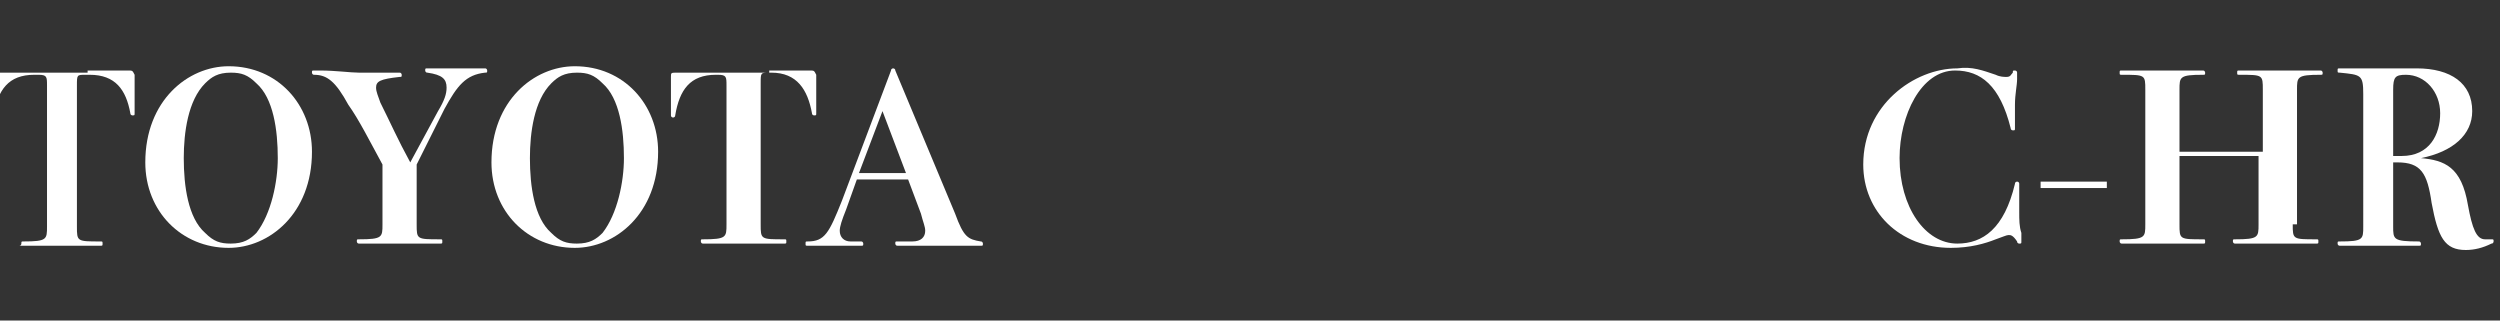 <?xml version="1.0" encoding="utf-8"?>
<!-- Generator: Adobe Illustrator 24.1.0, SVG Export Plug-In . SVG Version: 6.00 Build 0)  -->
<svg version="1.1" id="圖層_1" xmlns="http://www.w3.org/2000/svg" xmlns:xlink="http://www.w3.org/1999/xlink" x="0px" y="0px"
	 viewBox="0 0 117 15" style="enable-background:new 0 0 117 15;" xml:space="preserve">
<rect x="0" y="0" width="117" height="15" fill="#333333" stroke="none"/>
<style type="text/css">
	.st0{fill:#FFFFFF;}
</style>
<path class="st0" d="M4.1,3.3c0.5,0,1.1,0,1.6,0c0.2,0,0.2,0,0.3,0c0.2,0,0.2,0,0.3,0.2c0,0.2,0,0.7,0,1.1c0,0.3,0,0.5,0,0.7
	c0,0.1,0,0.1-0.1,0.1c0,0-0.1,0-0.1-0.1C5.9,4.2,5.4,3.5,4.2,3.5H4c-0.4,0-0.4,0-0.4,0.5v6.6c0,0.7,0,0.7,1.1,0.7
	c0.1,0,0.1,0,0.1,0.1c0,0.1,0,0.1-0.1,0.1c0,0-0.1,0-0.4,0c-0.4,0-1,0-1.5,0s-1,0-1.5,0c-0.2,0-0.3,0-0.4,0C1,11.5,1,11.4,1,11.4
	c0-0.1,0-0.1,0.1-0.1c1.1,0,1.1-0.1,1.1-0.7V4c0-0.4,0-0.5-0.4-0.5H1.6c-1.2,0-1.7,0.7-1.9,1.9c0,0.1-0.1,0.1-0.1,0.1
	c0,0-0.1,0-0.1-0.1c0-0.2,0-0.5,0-0.7c0-0.5,0-0.9,0-1.1c0-0.2,0-0.2,0.3-0.2c0.1,0,0.1,0,0.3,0c0.5,0,1.1,0,1.6,0H4.1z"/>
<path class="st0" d="M14.6,7.1c0,2.9-2,4.5-3.9,4.5c-2.2,0-3.9-1.7-3.9-4c0-2.9,2-4.5,3.9-4.5C13,3.1,14.6,4.9,14.6,7.1z M13,7.4
	c0-1.3-0.2-2.8-1-3.5c-0.4-0.4-0.7-0.5-1.2-0.5c-0.6,0-0.9,0.2-1.2,0.5c-0.8,0.8-1,2.3-1,3.5c0,1.3,0.2,2.8,1,3.5
	c0.4,0.4,0.7,0.5,1.2,0.5c0.6,0,0.9-0.2,1.2-0.5C12.7,10,13,8.5,13,7.4z"/>
<path class="st0" d="M20.5,5.2c0.3-0.5,0.4-0.8,0.4-1.1c0-0.4-0.2-0.6-0.9-0.7c-0.1,0-0.1-0.1-0.1-0.1c0-0.1,0-0.1,0.1-0.1
	c0.1,0,0.3,0,0.4,0c0.3,0,0.6,0,0.9,0c0.3,0,0.7,0,1.1,0c0.2,0,0.3,0,0.3,0c0.1,0,0.1,0.1,0.1,0.1c0,0.1,0,0.1-0.1,0.1
	c-0.9,0.1-1.3,0.6-1.9,1.7l-1.3,2.6v2.8c0,0.7,0,0.7,1.1,0.7c0.1,0,0.1,0,0.1,0.1c0,0.1,0,0.1-0.1,0.1c0,0-0.1,0-0.4,0
	c-0.4,0-1,0-1.5,0c-0.4,0-1,0-1.5,0c-0.2,0-0.3,0-0.4,0c-0.1,0-0.1-0.1-0.1-0.1c0-0.1,0-0.1,0.1-0.1c1.1,0,1.1-0.1,1.1-0.7V7.7
	c-0.6-1.1-1.1-2.1-1.6-2.8c-0.6-1.1-1-1.4-1.6-1.4c-0.1,0-0.1-0.1-0.1-0.1c0-0.1,0-0.1,0.1-0.1c0,0,0.1,0,0.3,0
	c0.7,0,1.4,0.1,1.8,0.1c0.3,0,0.9,0,1.1,0c0.6,0,0.7,0,0.8,0c0.1,0,0.1,0.1,0.1,0.1c0,0.1,0,0.1-0.1,0.1c-0.9,0.1-1.1,0.2-1.1,0.5
	c0,0.2,0.1,0.4,0.2,0.7c0.5,1,0.8,1.7,1.4,2.8L20.5,5.2z"/>
<path class="st0" d="M30.8,7.1c0,2.9-2,4.5-3.9,4.5c-2.2,0-3.9-1.7-3.9-4c0-2.9,2-4.5,3.9-4.5C29.2,3.1,30.8,4.9,30.8,7.1z
	 M29.2,7.4c0-1.3-0.2-2.8-1-3.5c-0.4-0.4-0.7-0.5-1.2-0.5c-0.6,0-0.9,0.2-1.2,0.5c-0.8,0.8-1,2.3-1,3.5c0,1.3,0.2,2.8,1,3.5
	c0.4,0.4,0.7,0.5,1.2,0.5c0.6,0,0.9-0.2,1.2-0.5C28.9,10,29.2,8.5,29.2,7.4z"/>
<path class="st0" d="M36,3.3c0.5,0,1.1,0,1.6,0c0.2,0,0.2,0,0.3,0c0.2,0,0.2,0,0.3,0.2c0,0.2,0,0.7,0,1.1c0,0.3,0,0.5,0,0.7
	c0,0.1,0,0.1-0.1,0.1c0,0-0.1,0-0.1-0.1c-0.2-1.1-0.7-1.9-1.9-1.9h-0.1c-0.4,0-0.4,0-0.4,0.5v6.6c0,0.7,0,0.7,1.1,0.7
	c0.1,0,0.1,0,0.1,0.1c0,0.1,0,0.1-0.1,0.1c0,0-0.1,0-0.4,0c-0.4,0-1,0-1.5,0c-0.4,0-1,0-1.5,0c-0.2,0-0.3,0-0.4,0
	c-0.1,0-0.1-0.1-0.1-0.1c0-0.1,0-0.1,0.1-0.1c1.1,0,1.1-0.1,1.1-0.7V4c0-0.4,0-0.5-0.4-0.5h-0.1c-1.2,0-1.7,0.7-1.9,1.9
	c0,0.1-0.1,0.1-0.1,0.1c0,0-0.1,0-0.1-0.1c0-0.2,0-0.5,0-0.7c0-0.5,0-0.9,0-1.1c0-0.2,0-0.2,0.3-0.2c0.1,0,0.1,0,0.3,0
	c0.5,0,1.1,0,1.6,0H36z"/>
<path class="st0" d="M44.7,10c0.4,1.1,0.6,1.2,1.2,1.3c0.1,0,0.1,0.1,0.1,0.1c0,0.1,0,0.1-0.1,0.1c-0.1,0-0.3,0-0.6,0
	c-0.4,0-0.8,0-1.1,0c-0.5,0-1.2,0-1.7,0c-0.3,0-0.3,0-0.5,0c-0.1,0-0.1-0.1-0.1-0.1c0-0.1,0-0.1,0.1-0.1c0.2,0,0.5,0,0.7,0
	c0.4,0,0.6-0.2,0.6-0.5c0-0.2-0.1-0.4-0.2-0.8l-0.6-1.6h-2.4l-0.5,1.4c-0.2,0.5-0.3,0.8-0.3,1c0,0.3,0.2,0.5,0.5,0.5
	c0.2,0,0.4,0,0.5,0c0.1,0,0.1,0.1,0.1,0.1c0,0.1,0,0.1-0.1,0.1c-0.1,0-0.4,0-0.7,0c-0.2,0-0.5,0-0.7,0c-0.2,0-0.3,0-0.6,0
	c-0.2,0-0.5,0-0.5,0c-0.1,0-0.1,0-0.1-0.1c0-0.1,0-0.1,0.1-0.1c0.8,0,1-0.4,1.6-1.9l2.3-6.1c0-0.1,0.1-0.1,0.1-0.1
	c0,0,0.1,0,0.1,0.1L44.7,10z M42.4,8.1l-1.1-2.9l-1.1,2.9H42.4z"/>
<path class="st0" d="M93.4,3.5c0.2,0.1,0.4,0.1,0.5,0.1c0.2,0,0.2-0.1,0.3-0.2c0-0.1,0-0.1,0.1-0.1c0,0,0.1,0,0.1,0.1
	c0,0,0,0.1,0,0.3c0,0.3-0.1,0.7-0.1,1.2c0,0.3,0,0.7,0,1.1c0,0.1,0,0.1-0.1,0.1c0,0-0.1,0-0.1-0.1c-0.5-2-1.4-2.7-2.6-2.7
	c-1.6,0-2.6,2.1-2.6,4.1c0,2.3,1.2,4,2.7,4c1.2,0,2.2-0.7,2.7-2.8c0-0.1,0.1-0.1,0.1-0.1c0,0,0.1,0,0.1,0.1c0,0,0,0.1,0,0.3
	c0,0.2,0,0.6,0,1c0,0.4,0,0.7,0.1,1c0,0.2,0,0.4,0,0.4c0,0.1,0,0.1-0.1,0.1c0,0-0.1,0-0.1-0.1C94.2,11,94.1,11,94,11
	c-0.1,0-0.3,0.1-0.6,0.2c-0.5,0.2-1.2,0.4-2.1,0.4c-2.4,0-4.1-1.7-4.1-3.9c0-2.8,2.4-4.5,4.4-4.5C92.3,3.1,92.8,3.3,93.4,3.5z"/>
<path class="st0" d="M98.6,8.8h-3.1V8.5h3.1V8.8z"/>
<path class="st0" d="M107.3,10.5c0,0.7,0,0.7,1.1,0.7c0.1,0,0.1,0,0.1,0.1c0,0.1,0,0.1-0.1,0.1c0,0-0.1,0-0.4,0c-0.4,0-1,0-1.5,0
	c-0.4,0-1,0-1.5,0c-0.2,0-0.3,0-0.4,0c-0.1,0-0.1-0.1-0.1-0.1c0-0.1,0-0.1,0.1-0.1c1.1,0,1.1-0.1,1.1-0.7V7.3H102v3.2
	c0,0.7,0,0.7,1.1,0.7c0.1,0,0.1,0,0.1,0.1c0,0.1,0,0.1-0.1,0.1c0,0-0.1,0-0.4,0c-0.4,0-1,0-1.5,0c-0.4,0-1,0-1.5,0
	c-0.2,0-0.3,0-0.4,0c-0.1,0-0.1-0.1-0.1-0.1c0-0.1,0-0.1,0.1-0.1c1.1,0,1.1-0.1,1.1-0.7V4.2c0-0.7,0-0.7-1.1-0.7
	c-0.1,0-0.1,0-0.1-0.1c0-0.1,0-0.1,0.1-0.1c0,0,0.1,0,0.4,0c0.4,0,1,0,1.5,0c0.4,0,1,0,1.5,0c0.2,0,0.3,0,0.4,0
	c0.1,0,0.1,0.1,0.1,0.1c0,0.1,0,0.1-0.1,0.1c-1.1,0-1.1,0.1-1.1,0.7v2.9h3.9V4.2c0-0.7,0-0.7-1.1-0.7c-0.1,0-0.1,0-0.1-0.1
	c0-0.1,0-0.1,0.1-0.1c0,0,0.1,0,0.4,0c0.4,0,1,0,1.5,0c0.4,0,1,0,1.5,0c0.2,0,0.3,0,0.4,0c0.1,0,0.1,0.1,0.1,0.1
	c0,0.1,0,0.1-0.1,0.1c-1.1,0-1.1,0.1-1.1,0.7V10.5z"/>
<path class="st0" d="M113.3,7.4c1.1,0.1,1.9,0.4,2.2,2.2c0.2,1.1,0.4,1.6,0.8,1.6c0.1,0,0.1,0,0.2,0c0.1,0,0.1,0,0.1,0
	c0.1,0,0.1,0,0.1,0.1c0,0,0,0.1-0.1,0.1c-0.4,0.2-0.8,0.3-1.2,0.3c-1,0-1.3-0.6-1.6-2.2c-0.2-1.4-0.5-1.9-1.6-1.9H112v3
	c0,0.6,0,0.7,1.2,0.7c0.1,0,0.1,0.1,0.1,0.1c0,0.1,0,0.1-0.1,0.1c-0.1,0-0.1,0-0.3,0c-0.5,0-1,0-1.6,0c-0.6,0-1,0-1.6,0
	c-0.1,0-0.2,0-0.2,0c-0.1,0-0.1-0.1-0.1-0.1c0-0.1,0-0.1,0.1-0.1c1.1,0,1.1-0.1,1.1-0.7V4.4c0-0.9-0.1-0.9-1.1-1
	c-0.1,0-0.1,0-0.1-0.1c0-0.1,0-0.1,0.1-0.1c0,0,0.1,0,0.3,0c0.5,0,1,0,1.4,0c0.5,0,0.8,0,1.2,0c0.4,0,0.6,0,0.7,0
	c1.6,0,2.6,0.7,2.6,2C115.7,6.3,114.8,7.1,113.3,7.4L113.3,7.4z M112.4,7.3c1.3,0,1.8-1,1.8-2c0-1-0.7-1.8-1.6-1.8
	c-0.5,0-0.6,0.1-0.6,0.7v3.1H112.4z"/>
</svg>
